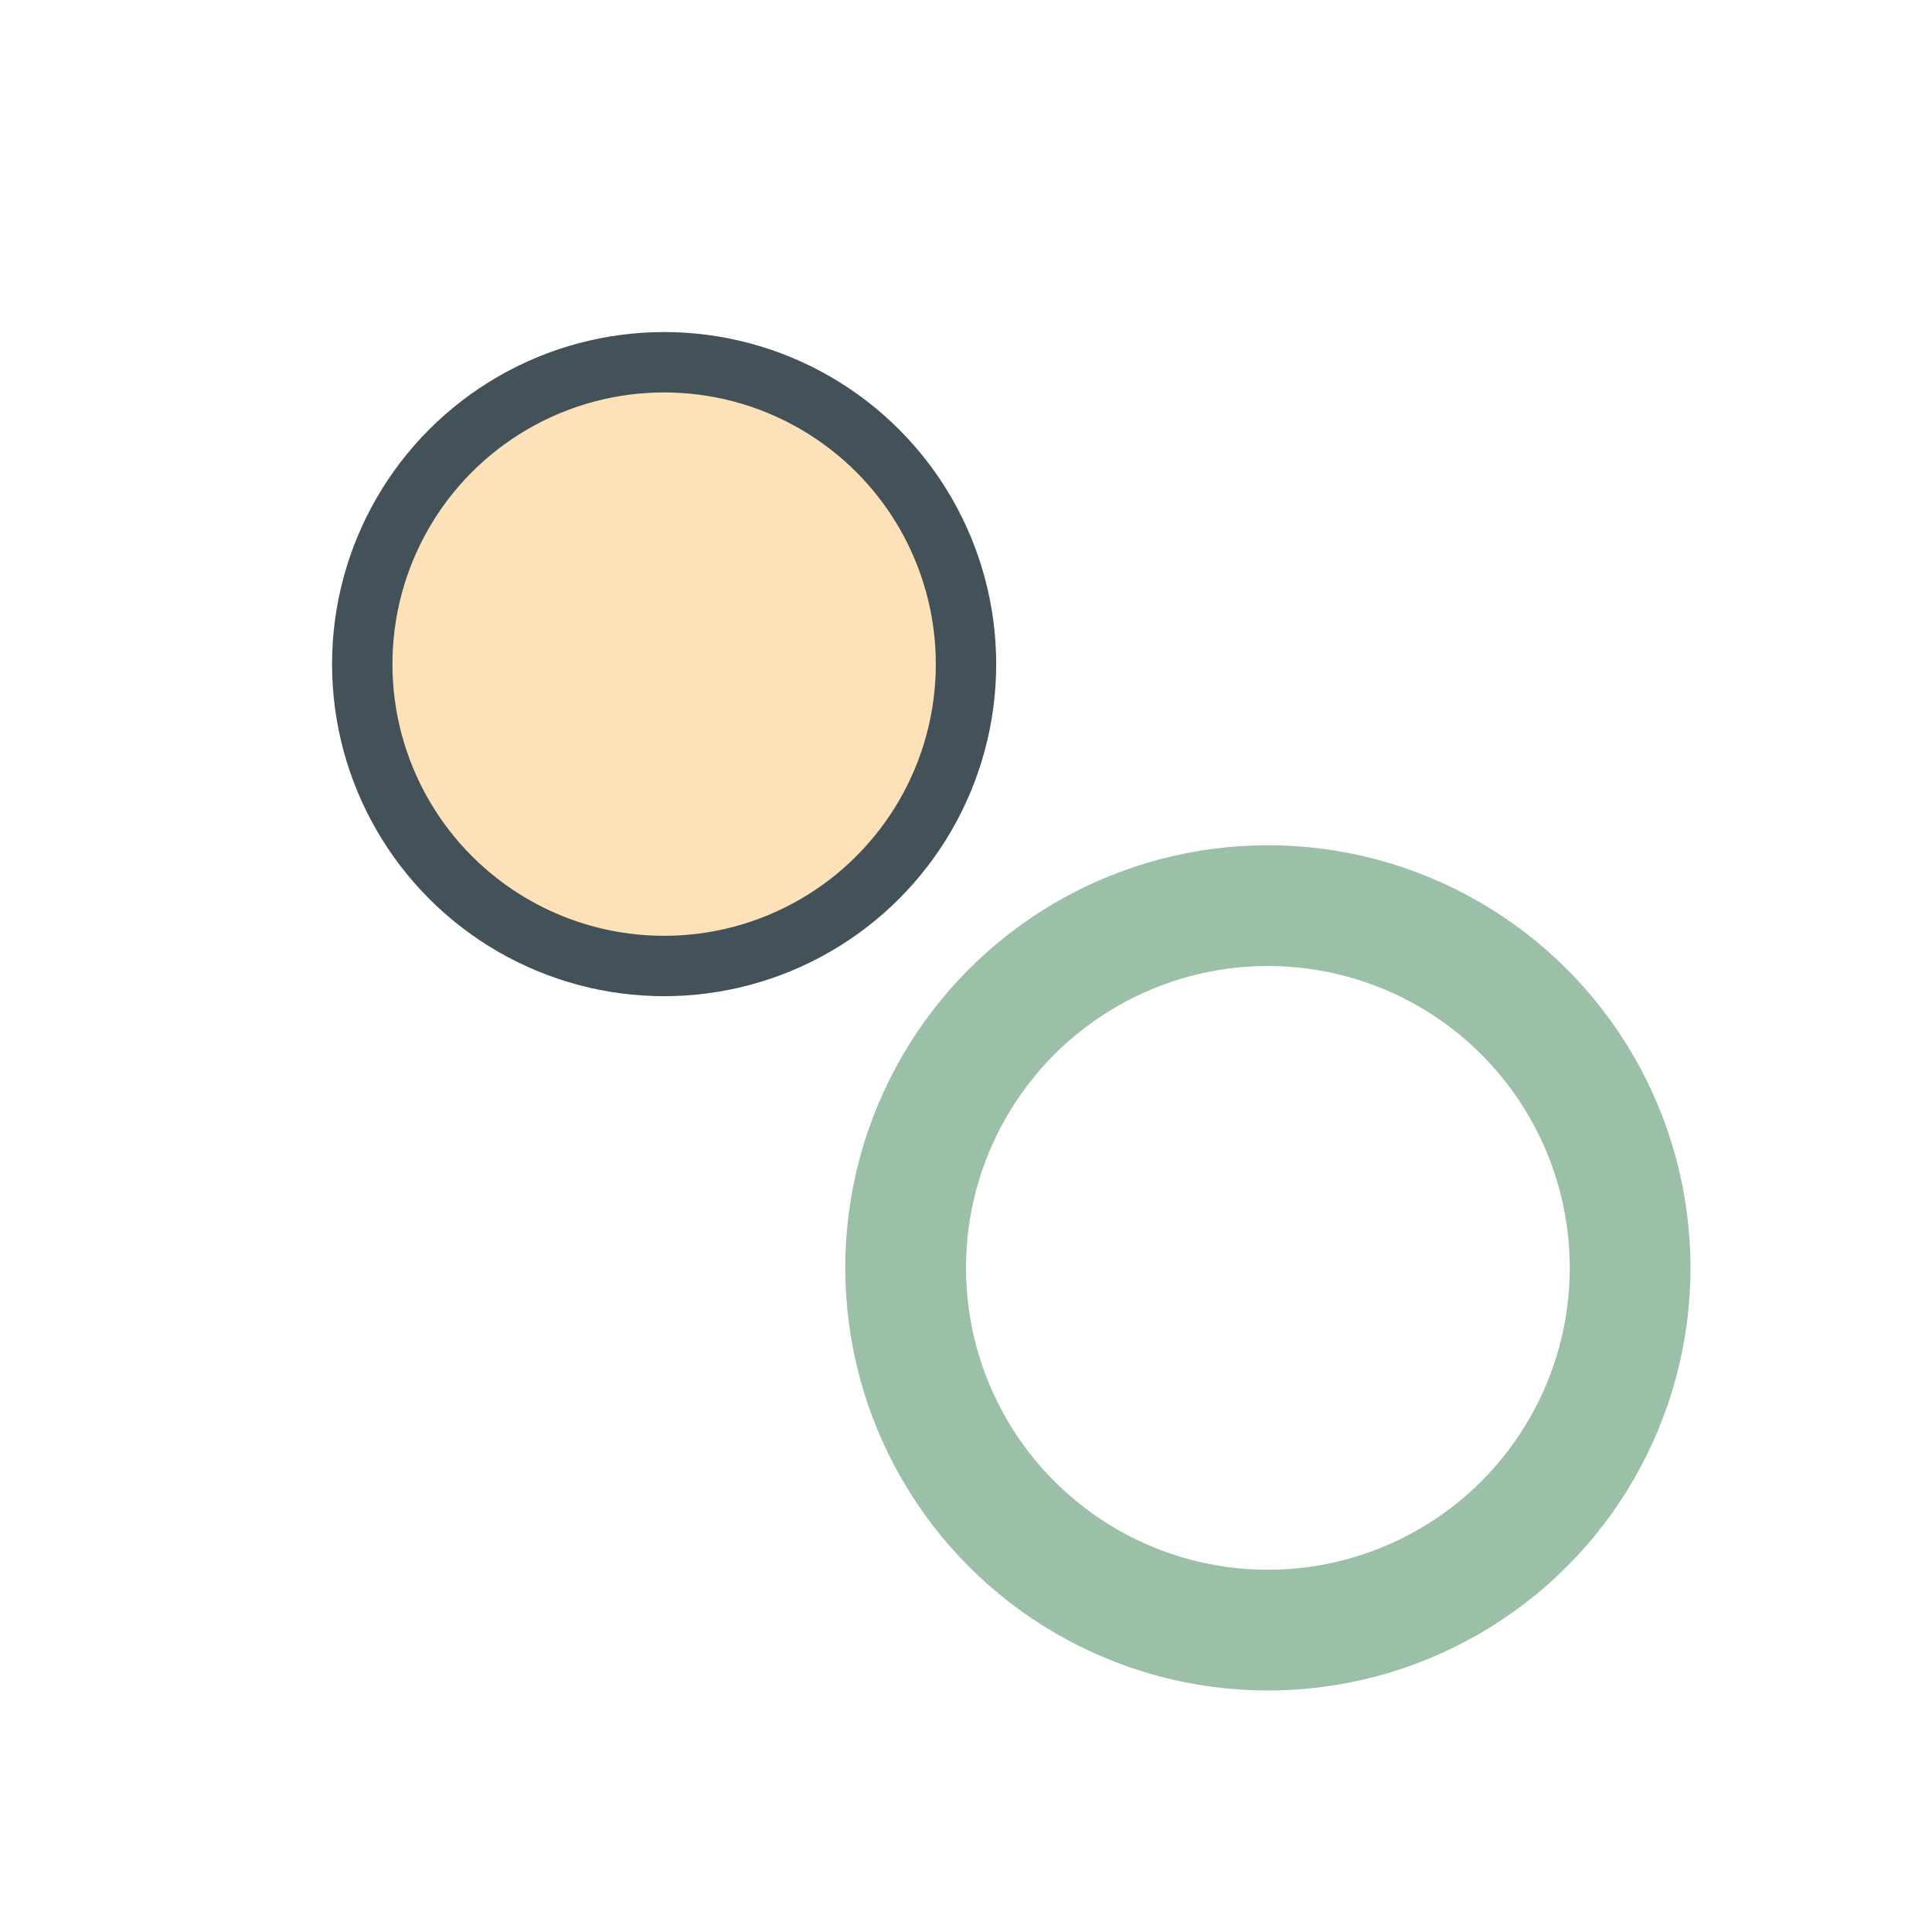 <?xml version="1.0" encoding="UTF-8"?>
<svg xmlns="http://www.w3.org/2000/svg" width="32" height="32" viewBox="0 0 32 32"><circle cx="11" cy="11" r="5" fill="#FDE1B8" stroke="#435159"/><circle cx="21" cy="21" r="6" fill="none" stroke="#9CBFA7" stroke-width="2"/></svg>